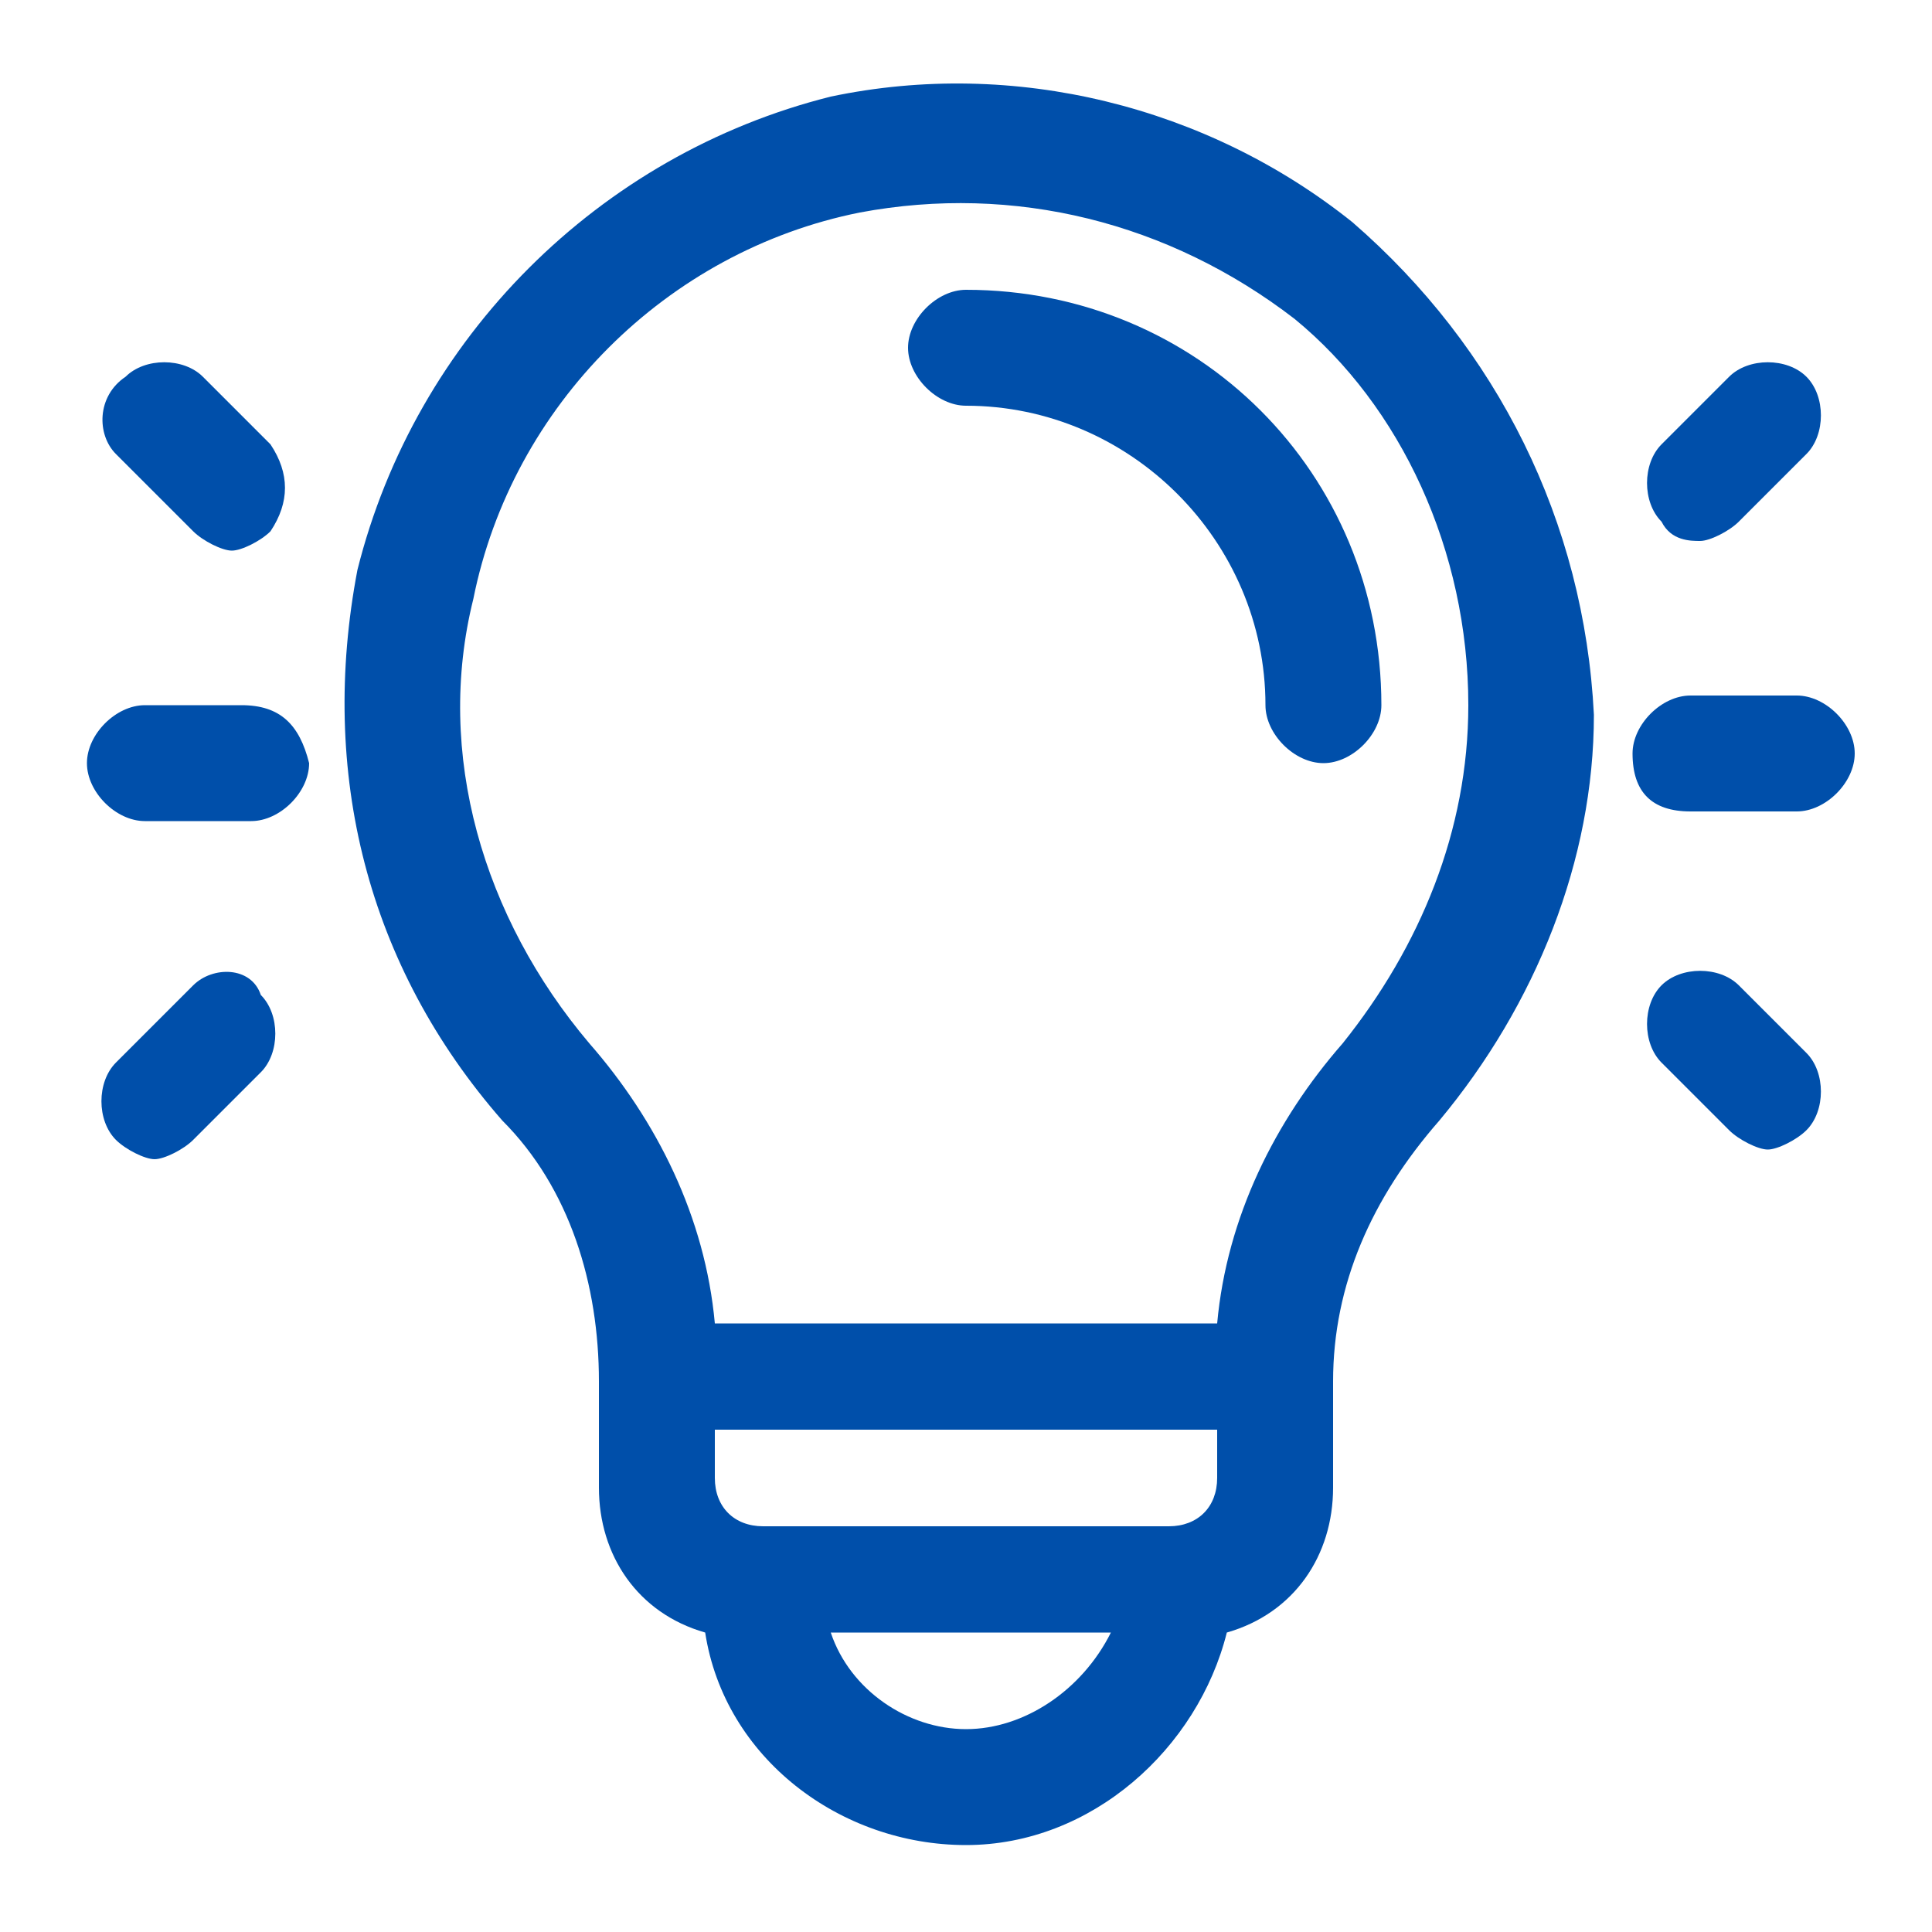 <?xml version="1.0" encoding="utf-8"?>
<!-- Generator: Adobe Illustrator 24.3.0, SVG Export Plug-In . SVG Version: 6.00 Build 0)  -->
<svg version="1.1" id="Laag_1" xmlns="http://www.w3.org/2000/svg" xmlns:xlink="http://www.w3.org/1999/xlink" x="0px" y="0px"
	 viewBox="0 0 20 20" style="enable-background:new 0 0 20 20;" xml:space="preserve">
<style type="text/css">
	.st0{fill:#004FAA;}
</style>
<g>
	<path class="st0" d="M10,3C9.7,3,9.4,3.3,9.4,3.6S9.7,4.2,10,4.2c1.7,0,3.1,1.4,3.1,3.1c0,0.3,0.3,0.6,0.6,0.6
		c0.3,0,0.6-0.3,0.6-0.6C14.3,4.9,12.4,3,10,3z"/>
	<path class="st0" d="M14,2.3c-1.5-1.2-3.5-1.7-5.4-1.3C6.2,1.6,4.3,3.5,3.7,5.9C3.3,8,3.8,10,5.2,11.6c0.7,0.7,1,1.7,1,2.7v1.1
		c0,0.7,0.4,1.3,1.1,1.5c0.2,1.3,1.4,2.2,2.7,2.2s2.4-1,2.7-2.2c0.7-0.2,1.1-0.8,1.1-1.5v-1.1c0-1,0.4-1.9,1.1-2.7
		c1-1.2,1.6-2.7,1.6-4.2C16.4,5.4,15.5,3.6,14,2.3z M10,17.9c-0.6,0-1.2-0.4-1.4-1h2.9C11.2,17.5,10.6,17.9,10,17.9z M12.6,14.8v0.5
		c0,0.3-0.2,0.5-0.5,0.5H7.9c-0.3,0-0.5-0.2-0.5-0.5v-0.5H12.6z M15.2,7.3c0,1.3-0.5,2.5-1.3,3.5c-0.7,0.8-1.2,1.8-1.3,2.9H7.4
		c-0.1-1.1-0.6-2.1-1.3-2.9C5,9.5,4.5,7.8,4.9,6.2c0.4-2,2-3.6,4-4c1.6-0.3,3.2,0.1,4.5,1.1C14.5,4.2,15.2,5.7,15.2,7.3z"/>
	<path class="st0" d="M2.5,7.3H1.5c-0.3,0-0.6,0.3-0.6,0.6c0,0.3,0.3,0.6,0.6,0.6h1.1c0.3,0,0.6-0.3,0.6-0.6
		C3.1,7.5,2.9,7.3,2.5,7.3z"/>
	<path class="st0" d="M2,5.5c0.1,0.1,0.3,0.2,0.4,0.2c0.1,0,0.3-0.1,0.4-0.2C3,5.2,3,4.9,2.8,4.6L2.1,3.9c-0.2-0.2-0.6-0.2-0.8,0
		C1,4.1,1,4.5,1.2,4.7L2,5.5z"/>
	<path class="st0" d="M2,10.2L1.2,11c-0.2,0.2-0.2,0.6,0,0.8C1.3,11.9,1.5,12,1.6,12s0.3-0.1,0.4-0.2l0.7-0.7c0.2-0.2,0.2-0.6,0-0.8
		C2.6,10,2.2,10,2,10.2z"/>
	<path class="st0" d="M17.5,8.4h1.1c0.3,0,0.6-0.3,0.6-0.6c0-0.3-0.3-0.6-0.6-0.6h-1.1c-0.3,0-0.6,0.3-0.6,0.6
		C16.9,8.2,17.1,8.4,17.5,8.4z"/>
	<path class="st0" d="M17.6,5.6c0.1,0,0.3-0.1,0.4-0.2l0.7-0.7c0.2-0.2,0.2-0.6,0-0.8c-0.2-0.2-0.6-0.2-0.8,0l-0.7,0.7
		c-0.2,0.2-0.2,0.6,0,0.8C17.3,5.6,17.5,5.6,17.6,5.6z"/>
	<path class="st0" d="M18,10.2c-0.2-0.2-0.6-0.2-0.8,0c-0.2,0.2-0.2,0.6,0,0.8l0.7,0.7c0.1,0.1,0.3,0.2,0.4,0.2s0.3-0.1,0.4-0.2
		c0.2-0.2,0.2-0.6,0-0.8L18,10.2z"/>
</g>
</svg>
